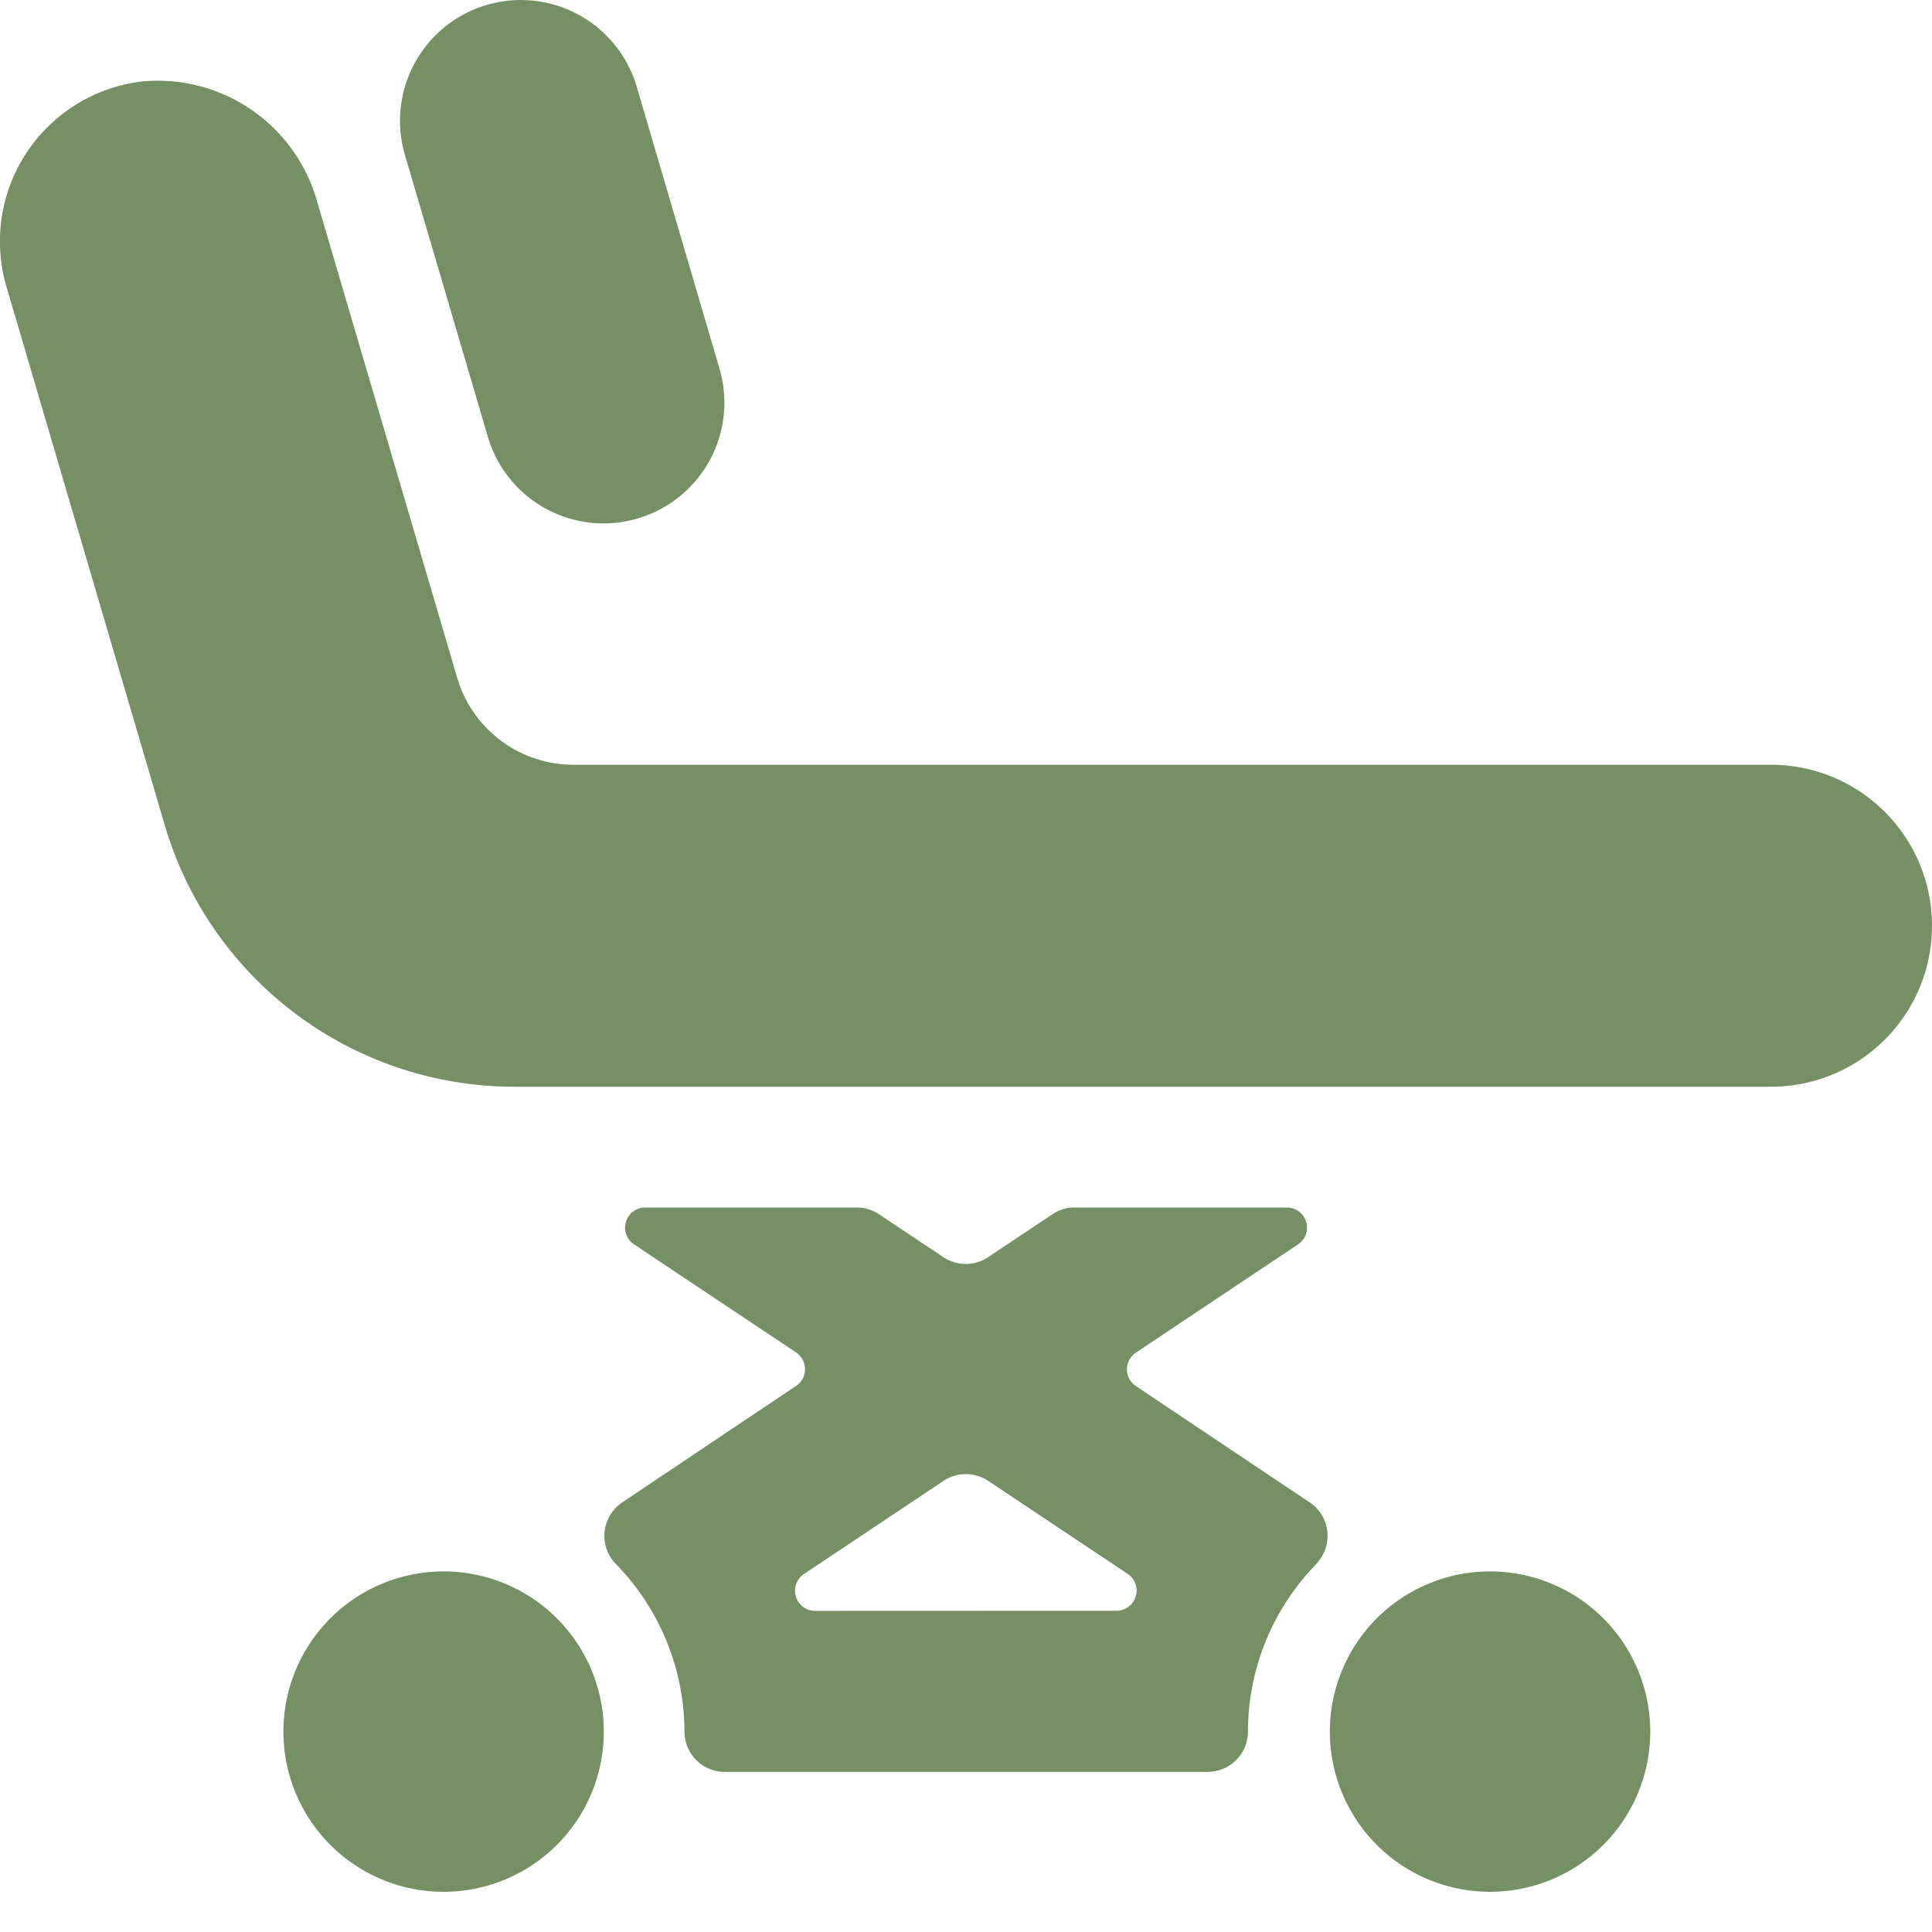 <svg xmlns="http://www.w3.org/2000/svg" xmlns:xlink="http://www.w3.org/1999/xlink" width="36" height="36" viewBox="0 0 36 36"><defs><clipPath id="a"><rect width="36" height="35.251" fill="#769065"/></clipPath></defs><g transform="translate(-1227 -1091)"><rect width="36" height="36" transform="translate(1227 1091)" fill="none" opacity="0.3"/><g transform="translate(1227 1091)"><g transform="translate(0 0)" clip-path="url(#a)"><path d="M36,16.749a3,3,0,0,0-3-3H10.678a2.258,2.258,0,0,1-2.157-1.614L5.913,3.267a3.084,3.084,0,0,0-3.267-2.25A3,3,0,0,0,.121,4.843L3.079,14.905a6.791,6.791,0,0,0,6.479,4.844H33a3,3,0,0,0,3-3" transform="translate(0 0.501)" fill="#769065"/><path d="M6.605,8.137A2.248,2.248,0,0,0,8.767,9.753,2.217,2.217,0,0,0,9.4,9.66a2.249,2.249,0,0,0,1.521-2.793L9.38,1.617A2.251,2.251,0,0,0,5.06,2.887Z" transform="translate(2.485 0)" fill="#769065"/><path d="M6.491,19.521a2.985,2.985,0,1,0,3,2.985,2.985,2.985,0,0,0-3-2.985" transform="translate(1.76 9.76)" fill="#769065"/><path d="M19.49,19.521a2.985,2.985,0,1,0,3,2.985,2.985,2.985,0,0,0-3-2.985" transform="translate(8.26 9.76)" fill="#769065"/><path d="M11.435,22.516a.375.375,0,0,1-.208-.687l2.6-1.735a.748.748,0,0,1,.831,0l2.6,1.733a.375.375,0,0,1-.208.687Zm9.337-.876a.75.75,0,0,0-.123-1.146l-3.237-2.166a.375.375,0,0,1-.167-.312.379.379,0,0,1,.167-.312l3.02-2.016A.375.375,0,0,0,20.225,15H16.272a.744.744,0,0,0-.415.126l-1.2.8a.748.748,0,0,1-.831,0l-1.2-.8A.744.744,0,0,0,12.21,15H8.268a.375.375,0,0,0-.208.687L11.079,17.7a.383.383,0,0,1,.167.312.371.371,0,0,1-.167.312L7.842,20.494a.75.75,0,0,0-.123,1.146A4.484,4.484,0,0,1,9,24.766a.75.75,0,0,0,.75.75h9a.75.75,0,0,0,.75-.75,4.477,4.477,0,0,1,1.277-3.126" transform="translate(3.754 7.5)" fill="#769065"/></g></g></g></svg>